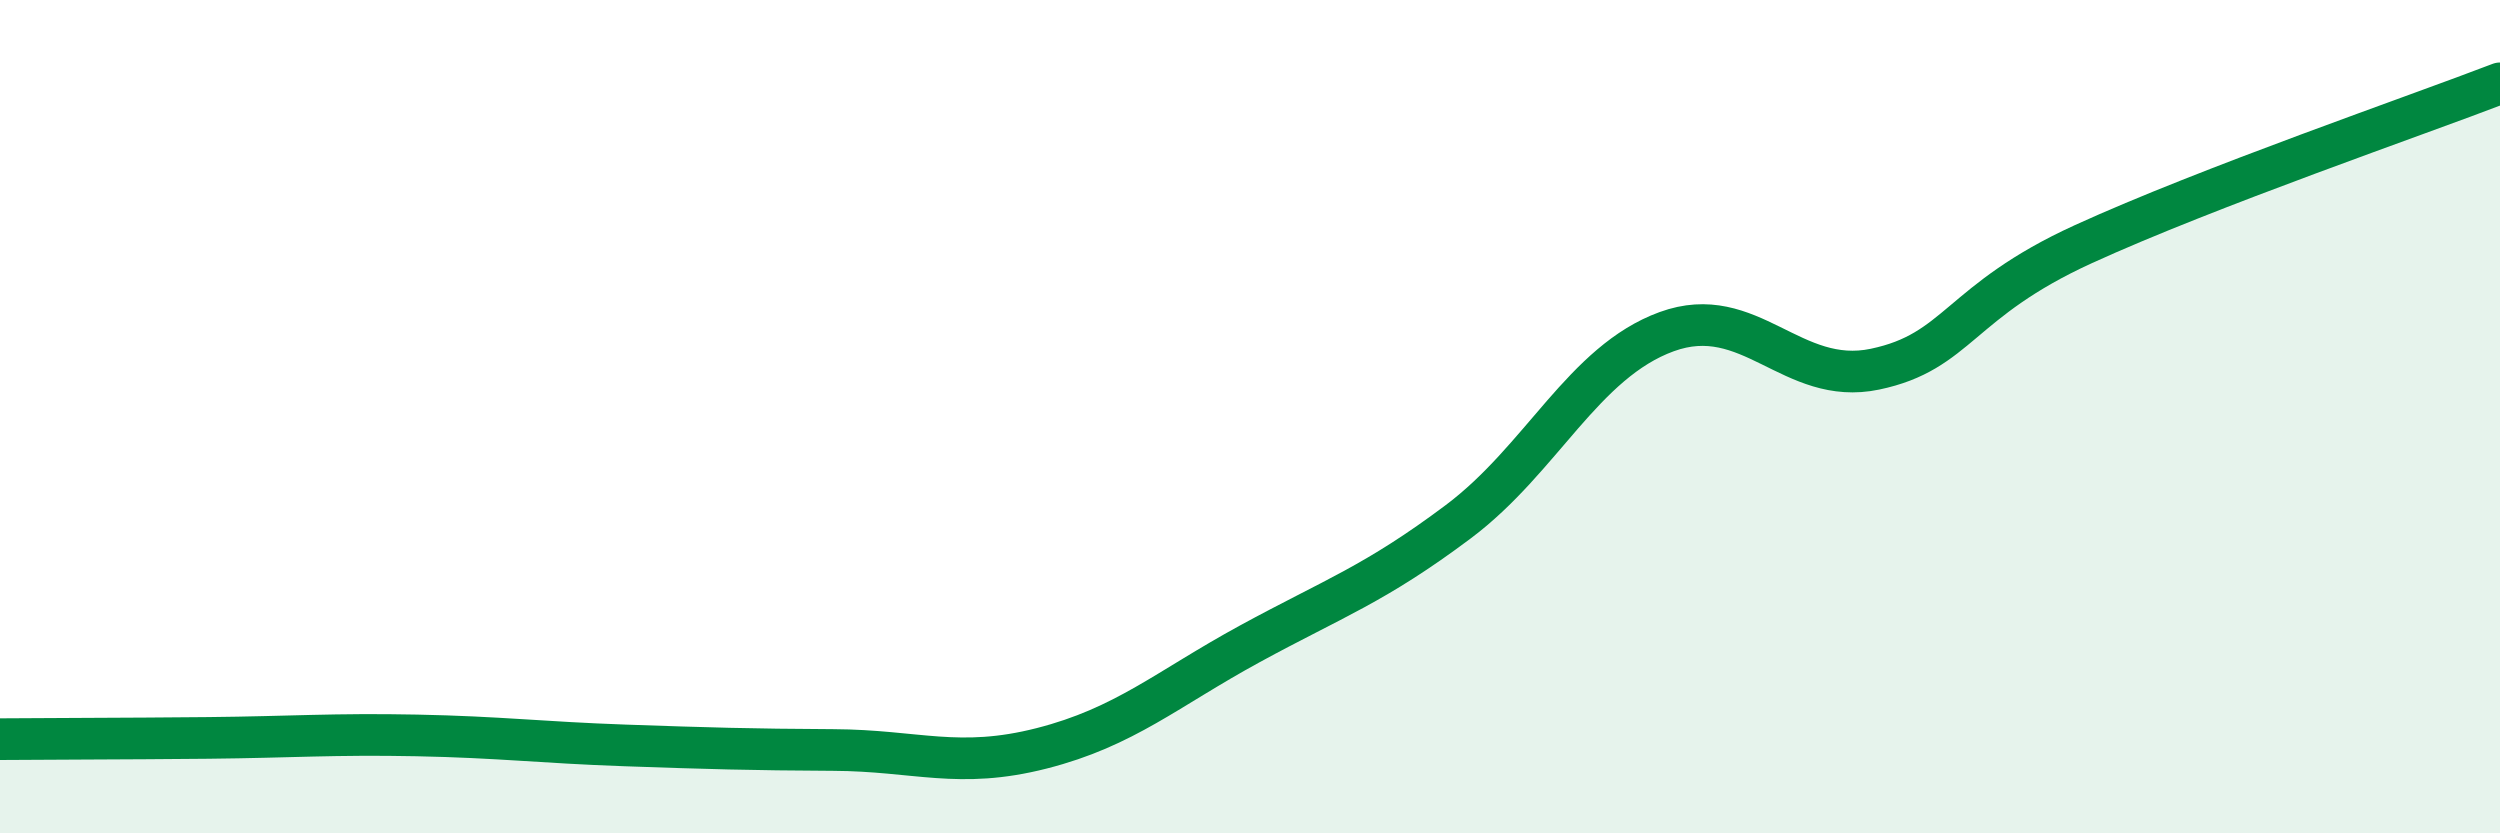 
    <svg width="60" height="20" viewBox="0 0 60 20" xmlns="http://www.w3.org/2000/svg">
      <path
        d="M 0,17.74 C 1,17.73 3,17.73 5,17.71 C 7,17.69 8,17.61 10,17.65 C 12,17.69 13,17.82 15,17.89 C 17,17.96 18,17.99 20,18 C 22,18.01 23,18.47 25,17.96 C 27,17.45 28,16.54 30,15.45 C 32,14.36 33,14.02 35,12.52 C 37,11.02 38,8.69 40,7.96 C 42,7.23 43,9.28 45,8.86 C 47,8.44 47,7.23 50,5.86 C 53,4.49 58,2.77 60,2L60 20L0 20Z"
        fill="#008740"
        opacity="0.1"
        stroke-linecap="round"
        stroke-linejoin="round"
      />
      <path
        d="M 0,17.74 C 1,17.73 3,17.73 5,17.71 C 7,17.69 8,17.61 10,17.65 C 12,17.69 13,17.82 15,17.89 C 17,17.96 18,17.99 20,18 C 22,18.01 23,18.47 25,17.96 C 27,17.45 28,16.54 30,15.45 C 32,14.36 33,14.02 35,12.52 C 37,11.02 38,8.69 40,7.96 C 42,7.23 43,9.28 45,8.86 C 47,8.44 47,7.23 50,5.86 C 53,4.49 58,2.77 60,2"
        stroke="#008740"
        stroke-width="1"
        fill="none"
        stroke-linecap="round"
        stroke-linejoin="round"
      />
    </svg>
  
